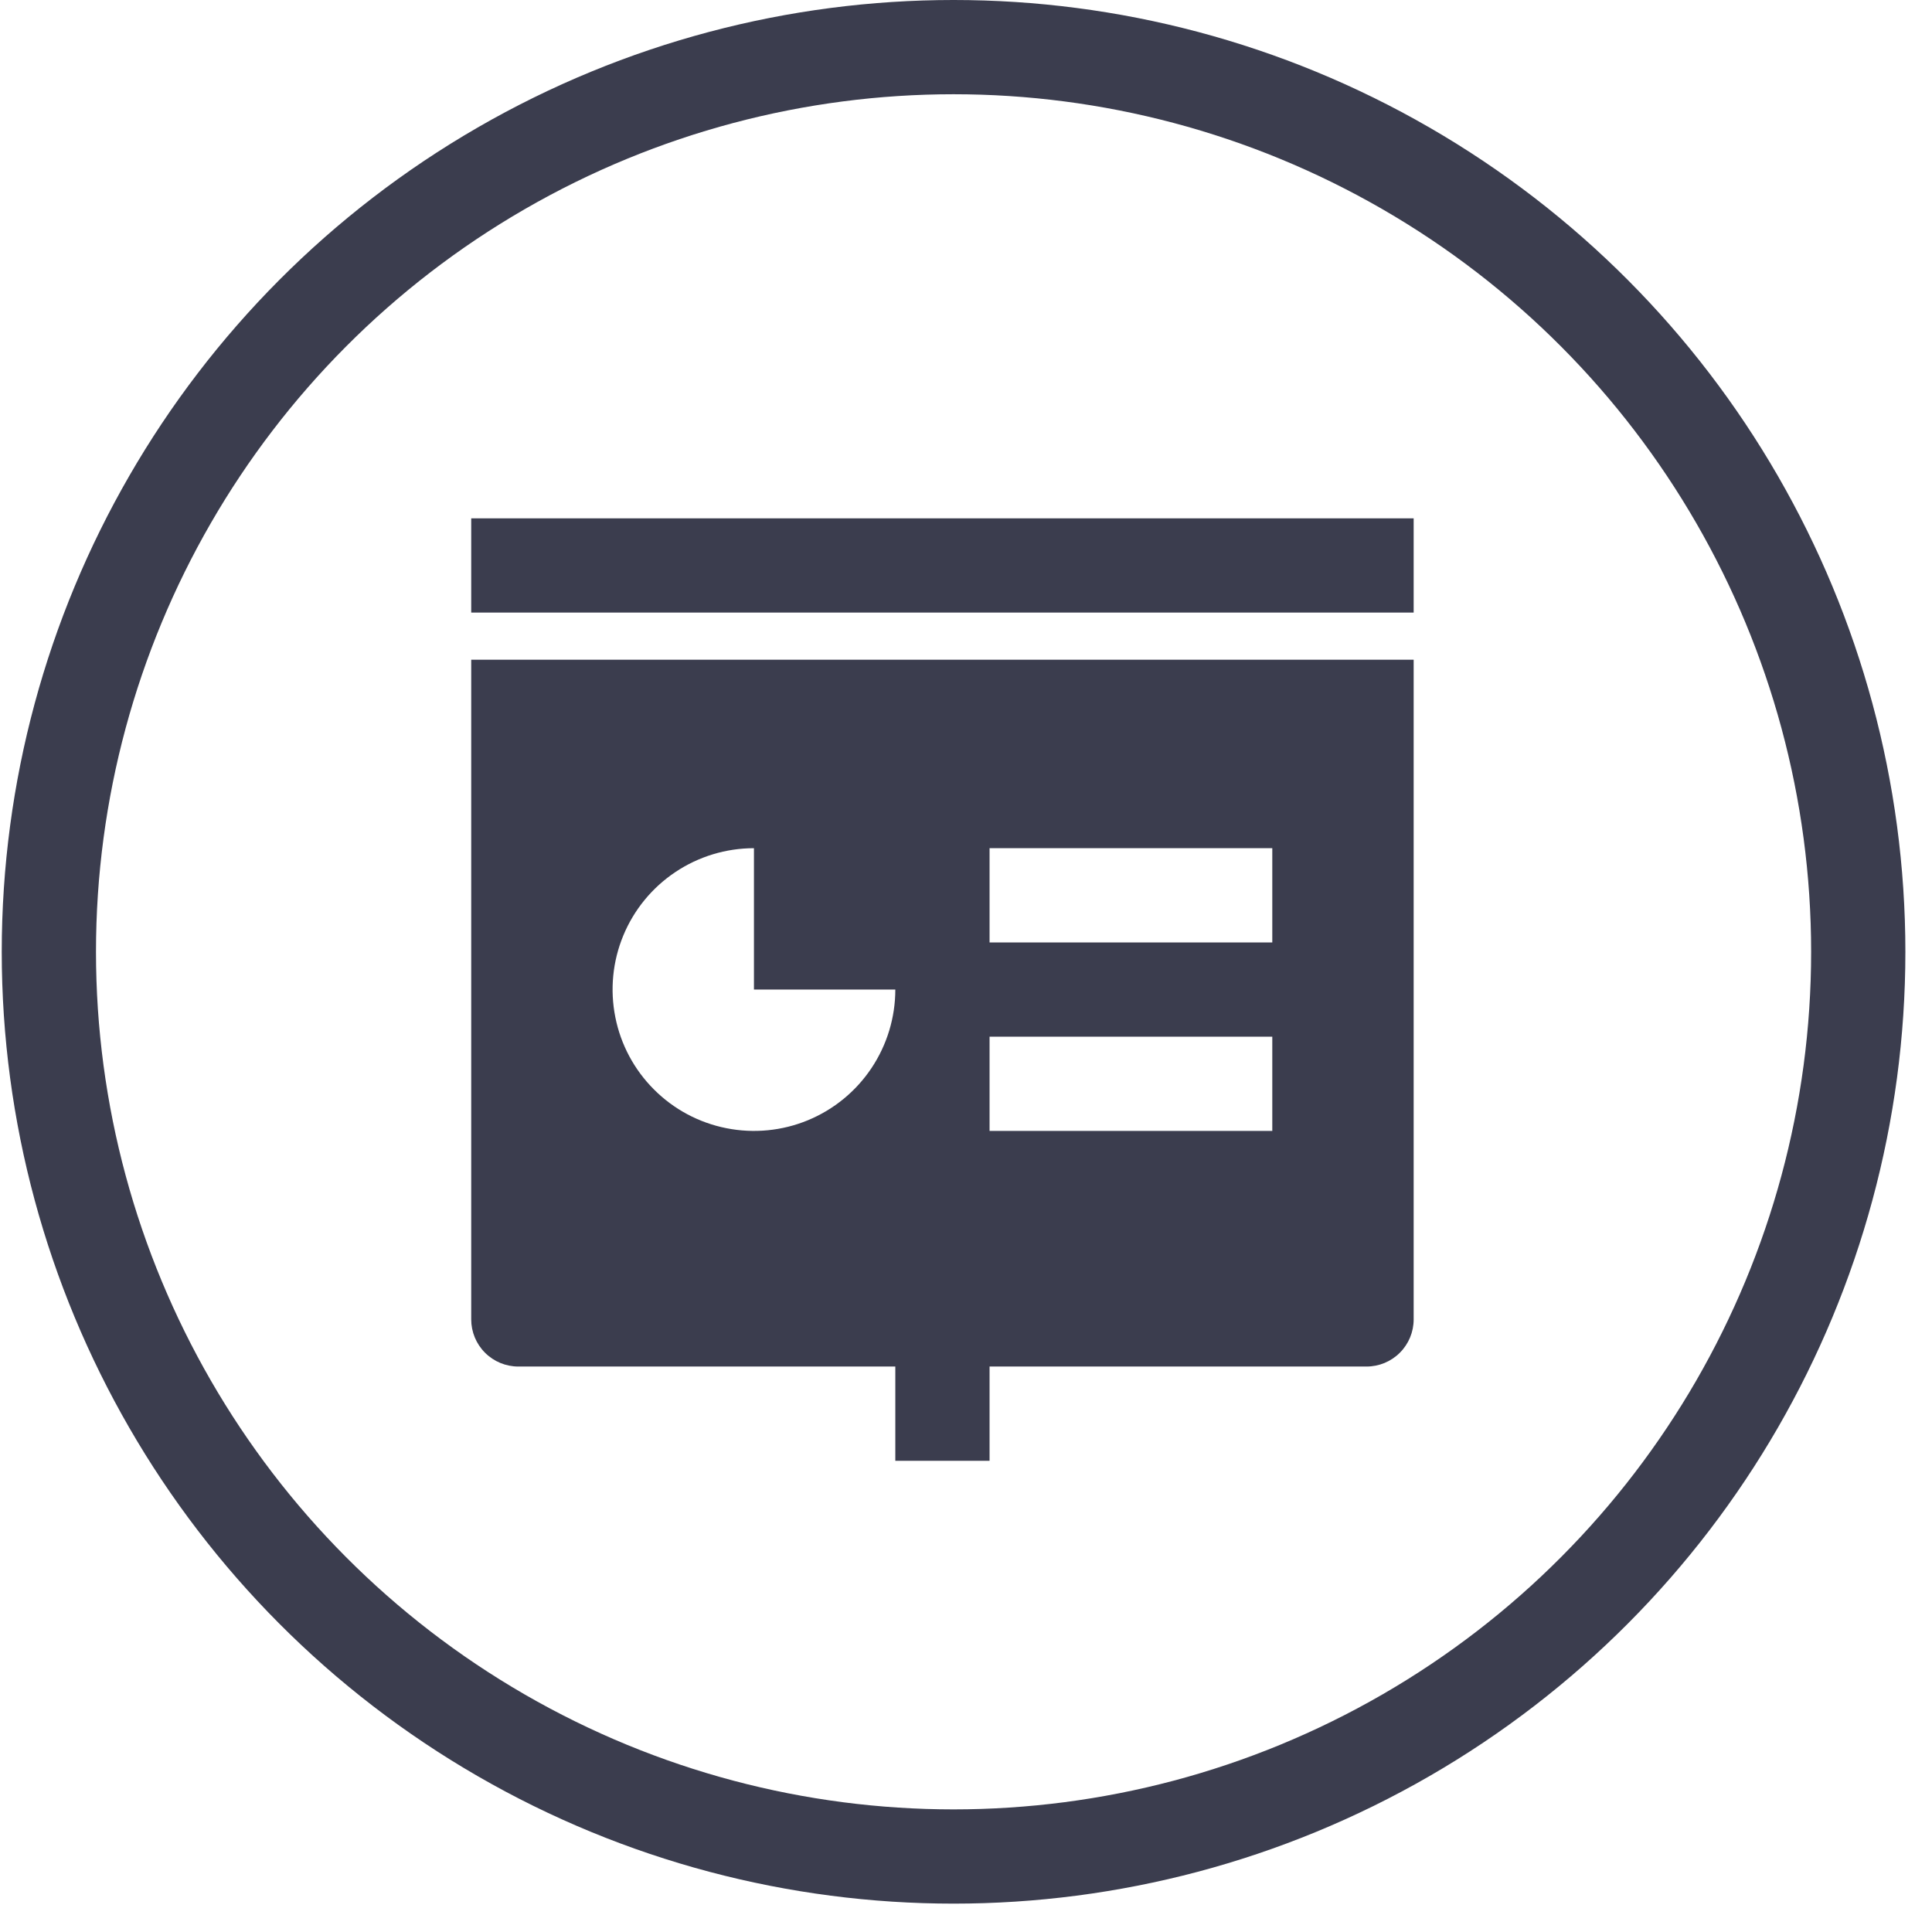 <?xml version="1.0" encoding="UTF-8"?> <svg xmlns="http://www.w3.org/2000/svg" width="41" height="41" viewBox="0 0 41 41" fill="none"><circle cx="20.236" cy="20.199" r="19.199" stroke="#3B3D4E" stroke-width="2"></circle><g clip-path="url(#clip0_2302_50)"><path d="M21 29V31H19V29H11C10.735 29 10.48 28.895 10.293 28.707C10.105 28.52 10 28.265 10 28V14H30V28C30 28.265 29.895 28.52 29.707 28.707C29.52 28.895 29.265 29 29 29H21ZM16 18C15.407 18 14.827 18.176 14.333 18.506C13.84 18.835 13.455 19.304 13.228 19.852C13.001 20.4 12.942 21.003 13.058 21.585C13.173 22.167 13.459 22.702 13.879 23.121C14.298 23.541 14.833 23.827 15.415 23.942C15.997 24.058 16.6 23.999 17.148 23.772C17.696 23.545 18.165 23.16 18.494 22.667C18.824 22.173 19 21.593 19 21H16V18ZM21 18V20H27V18H21ZM21 22V24H27V22H21ZM10 11H30V13H10V11Z" fill="#3B3D4E"></path></g><defs><clipPath id="clip0_2302_50"><rect width="24" height="24" fill="white" transform="translate(8 8)"></rect></clipPath></defs></svg> 